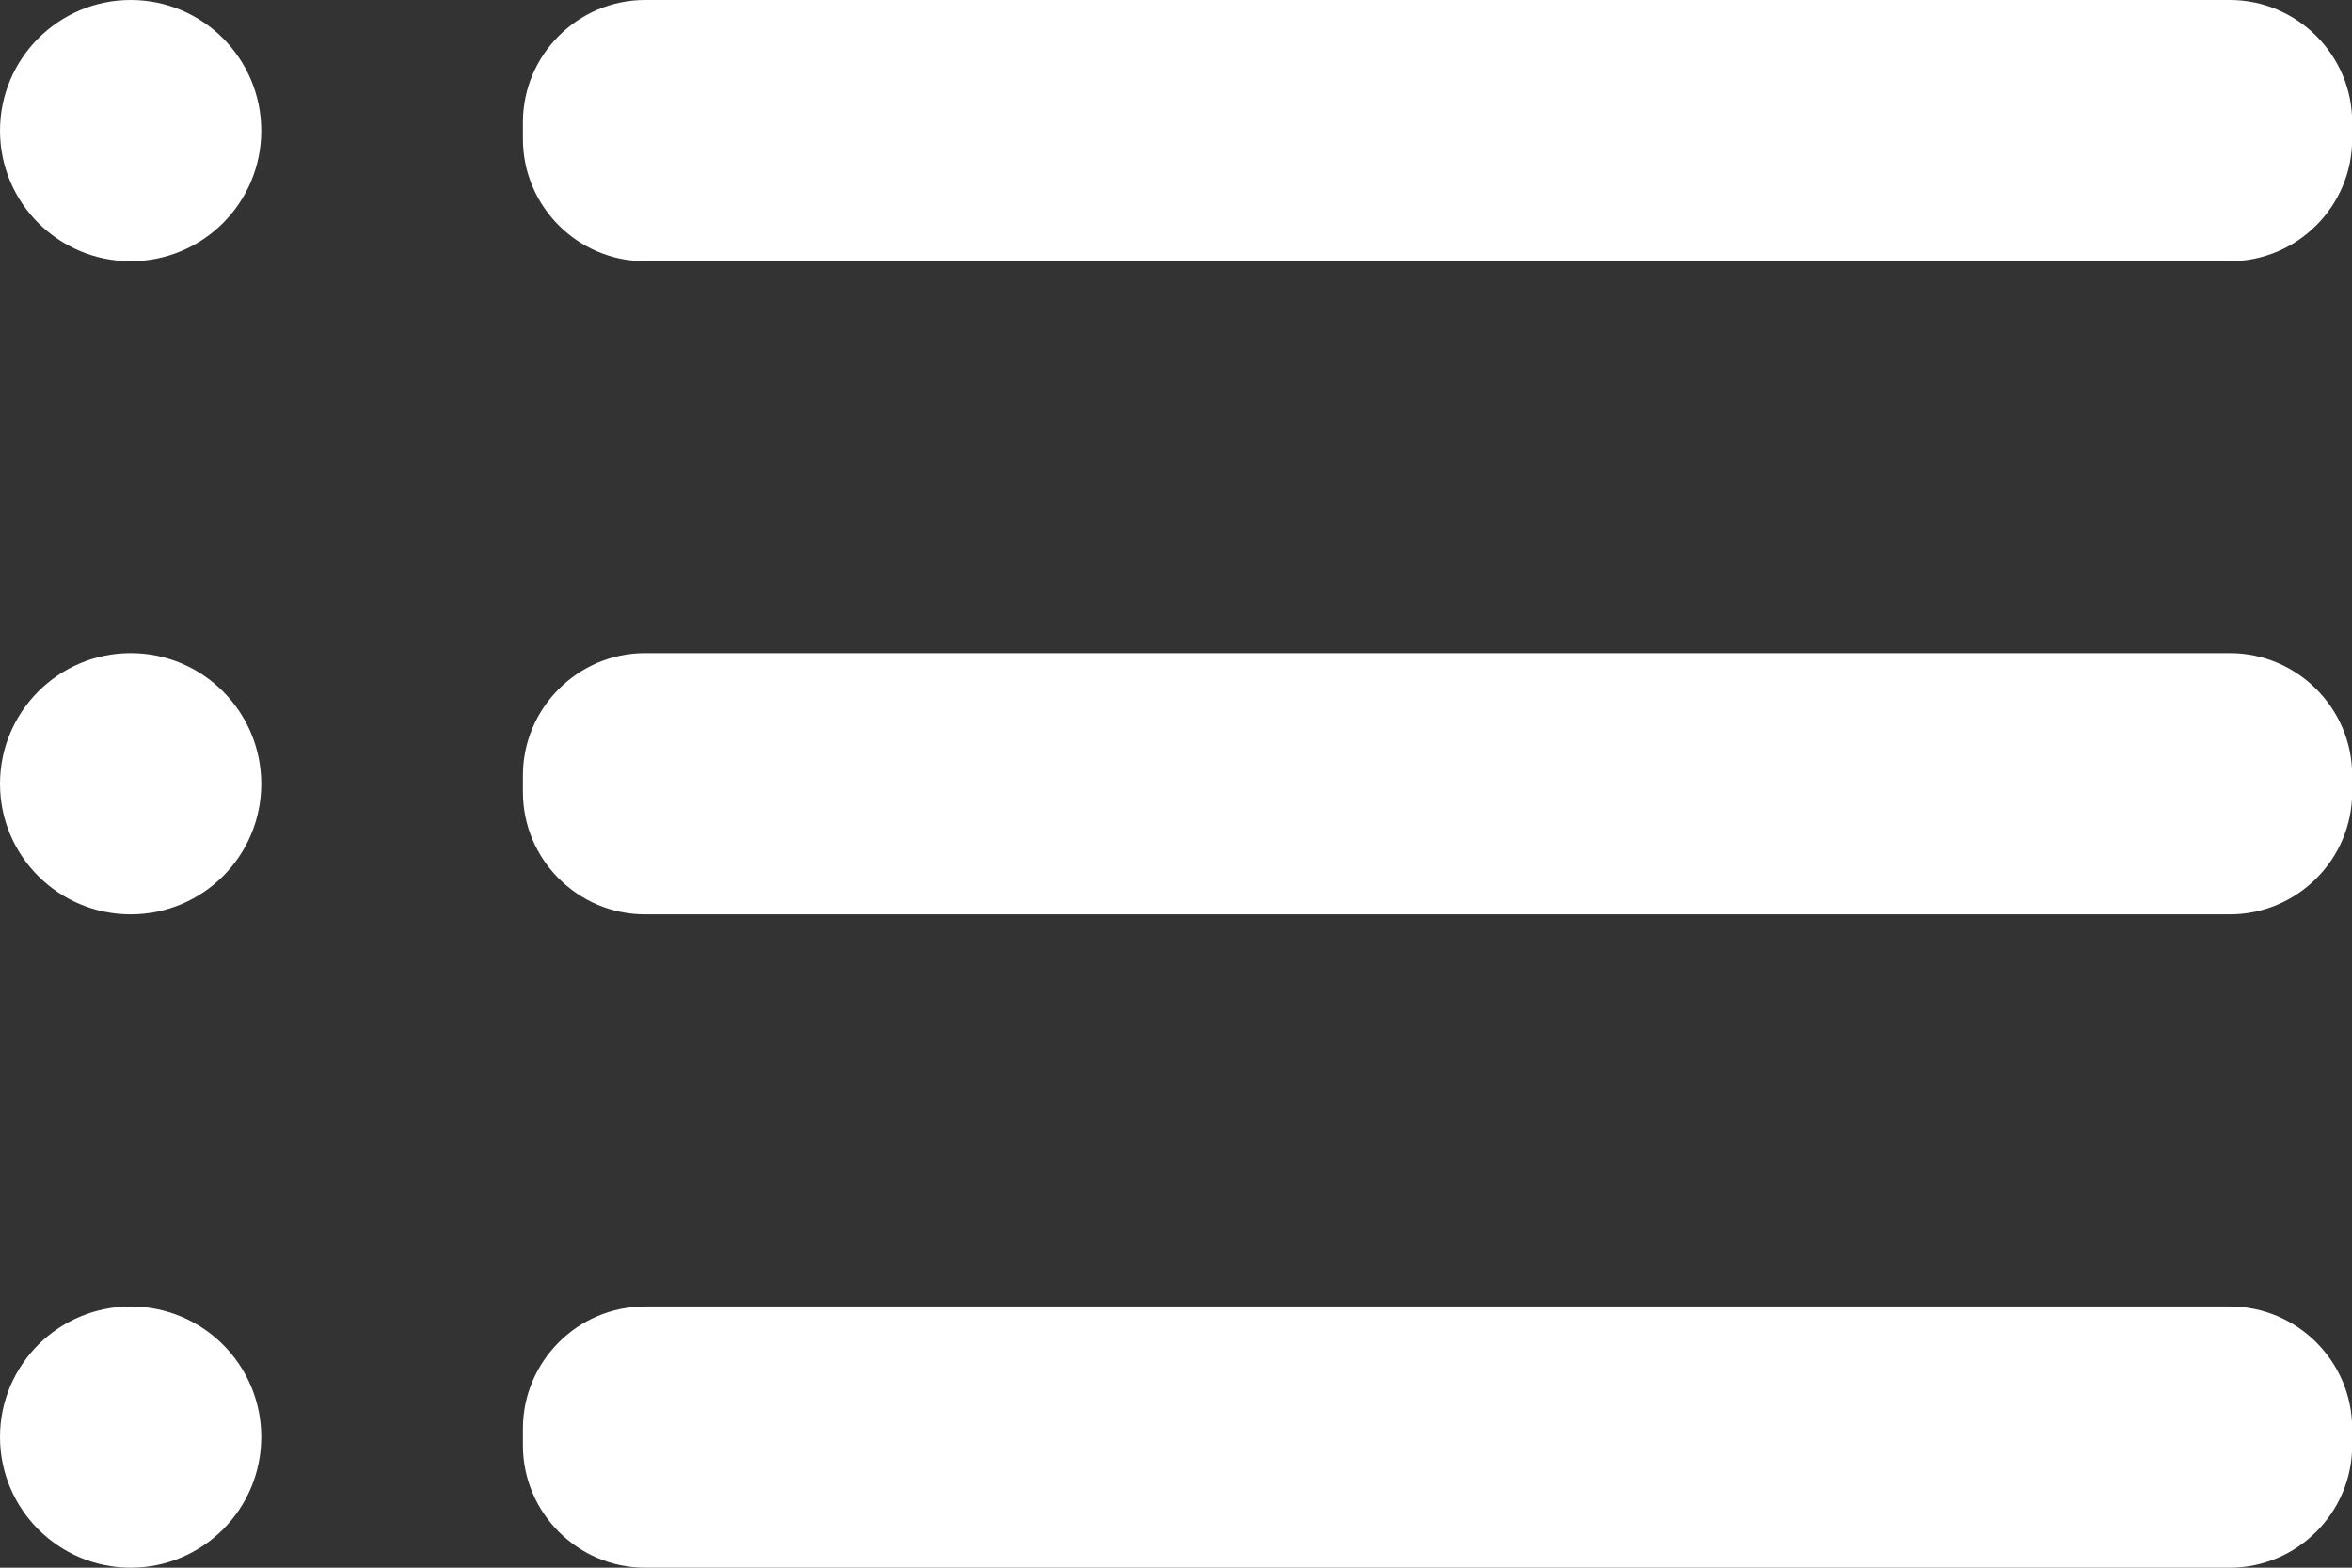 <svg width="12" height="8" viewBox="0 0 12 8" fill="none" xmlns="http://www.w3.org/2000/svg">
<rect x="0" y="0" width="12" height="8" fill="#333333" stroke="none"/>
<path fill-rule="evenodd" clip-rule="evenodd" d="M0 0.667C0 0.299 0.299 0 0.667 0C1.035 0 1.333 0.299 1.333 0.667C1.333 1.035 1.035 1.333 0.667 1.333C0.299 1.333 0 1.035 0 0.667ZM0 4C0 3.632 0.299 3.333 0.667 3.333C1.035 3.333 1.333 3.632 1.333 4C1.333 4.368 1.035 4.666 0.667 4.666C0.299 4.666 0 4.368 0 4ZM0.667 6.667C0.299 6.667 0 6.965 0 7.333C0 7.701 0.299 8 0.667 8C1.035 8 1.333 7.701 1.333 7.333C1.333 6.965 1.035 6.667 0.667 6.667ZM3.291 3.333H11.377C11.72 3.333 12.001 3.614 12.001 3.957V4.042C12.001 4.386 11.72 4.666 11.377 4.666H3.291C2.948 4.666 2.668 4.386 2.668 4.042V3.957C2.668 3.614 2.948 3.333 3.291 3.333ZM11.377 6.667H3.291C2.948 6.667 2.668 6.947 2.668 7.291V7.376C2.668 7.719 2.948 8 3.291 8H11.377C11.72 8 12.001 7.719 12.001 7.376V7.291C12.001 6.947 11.72 6.667 11.377 6.667ZM3.291 0H11.377C11.72 0 12.001 0.281 12.001 0.624V0.709C12.001 1.053 11.72 1.333 11.377 1.333H3.291C2.948 1.333 2.668 1.053 2.668 0.709V0.624C2.668 0.281 2.948 0 3.291 0Z" fill="white"/>
</svg>
